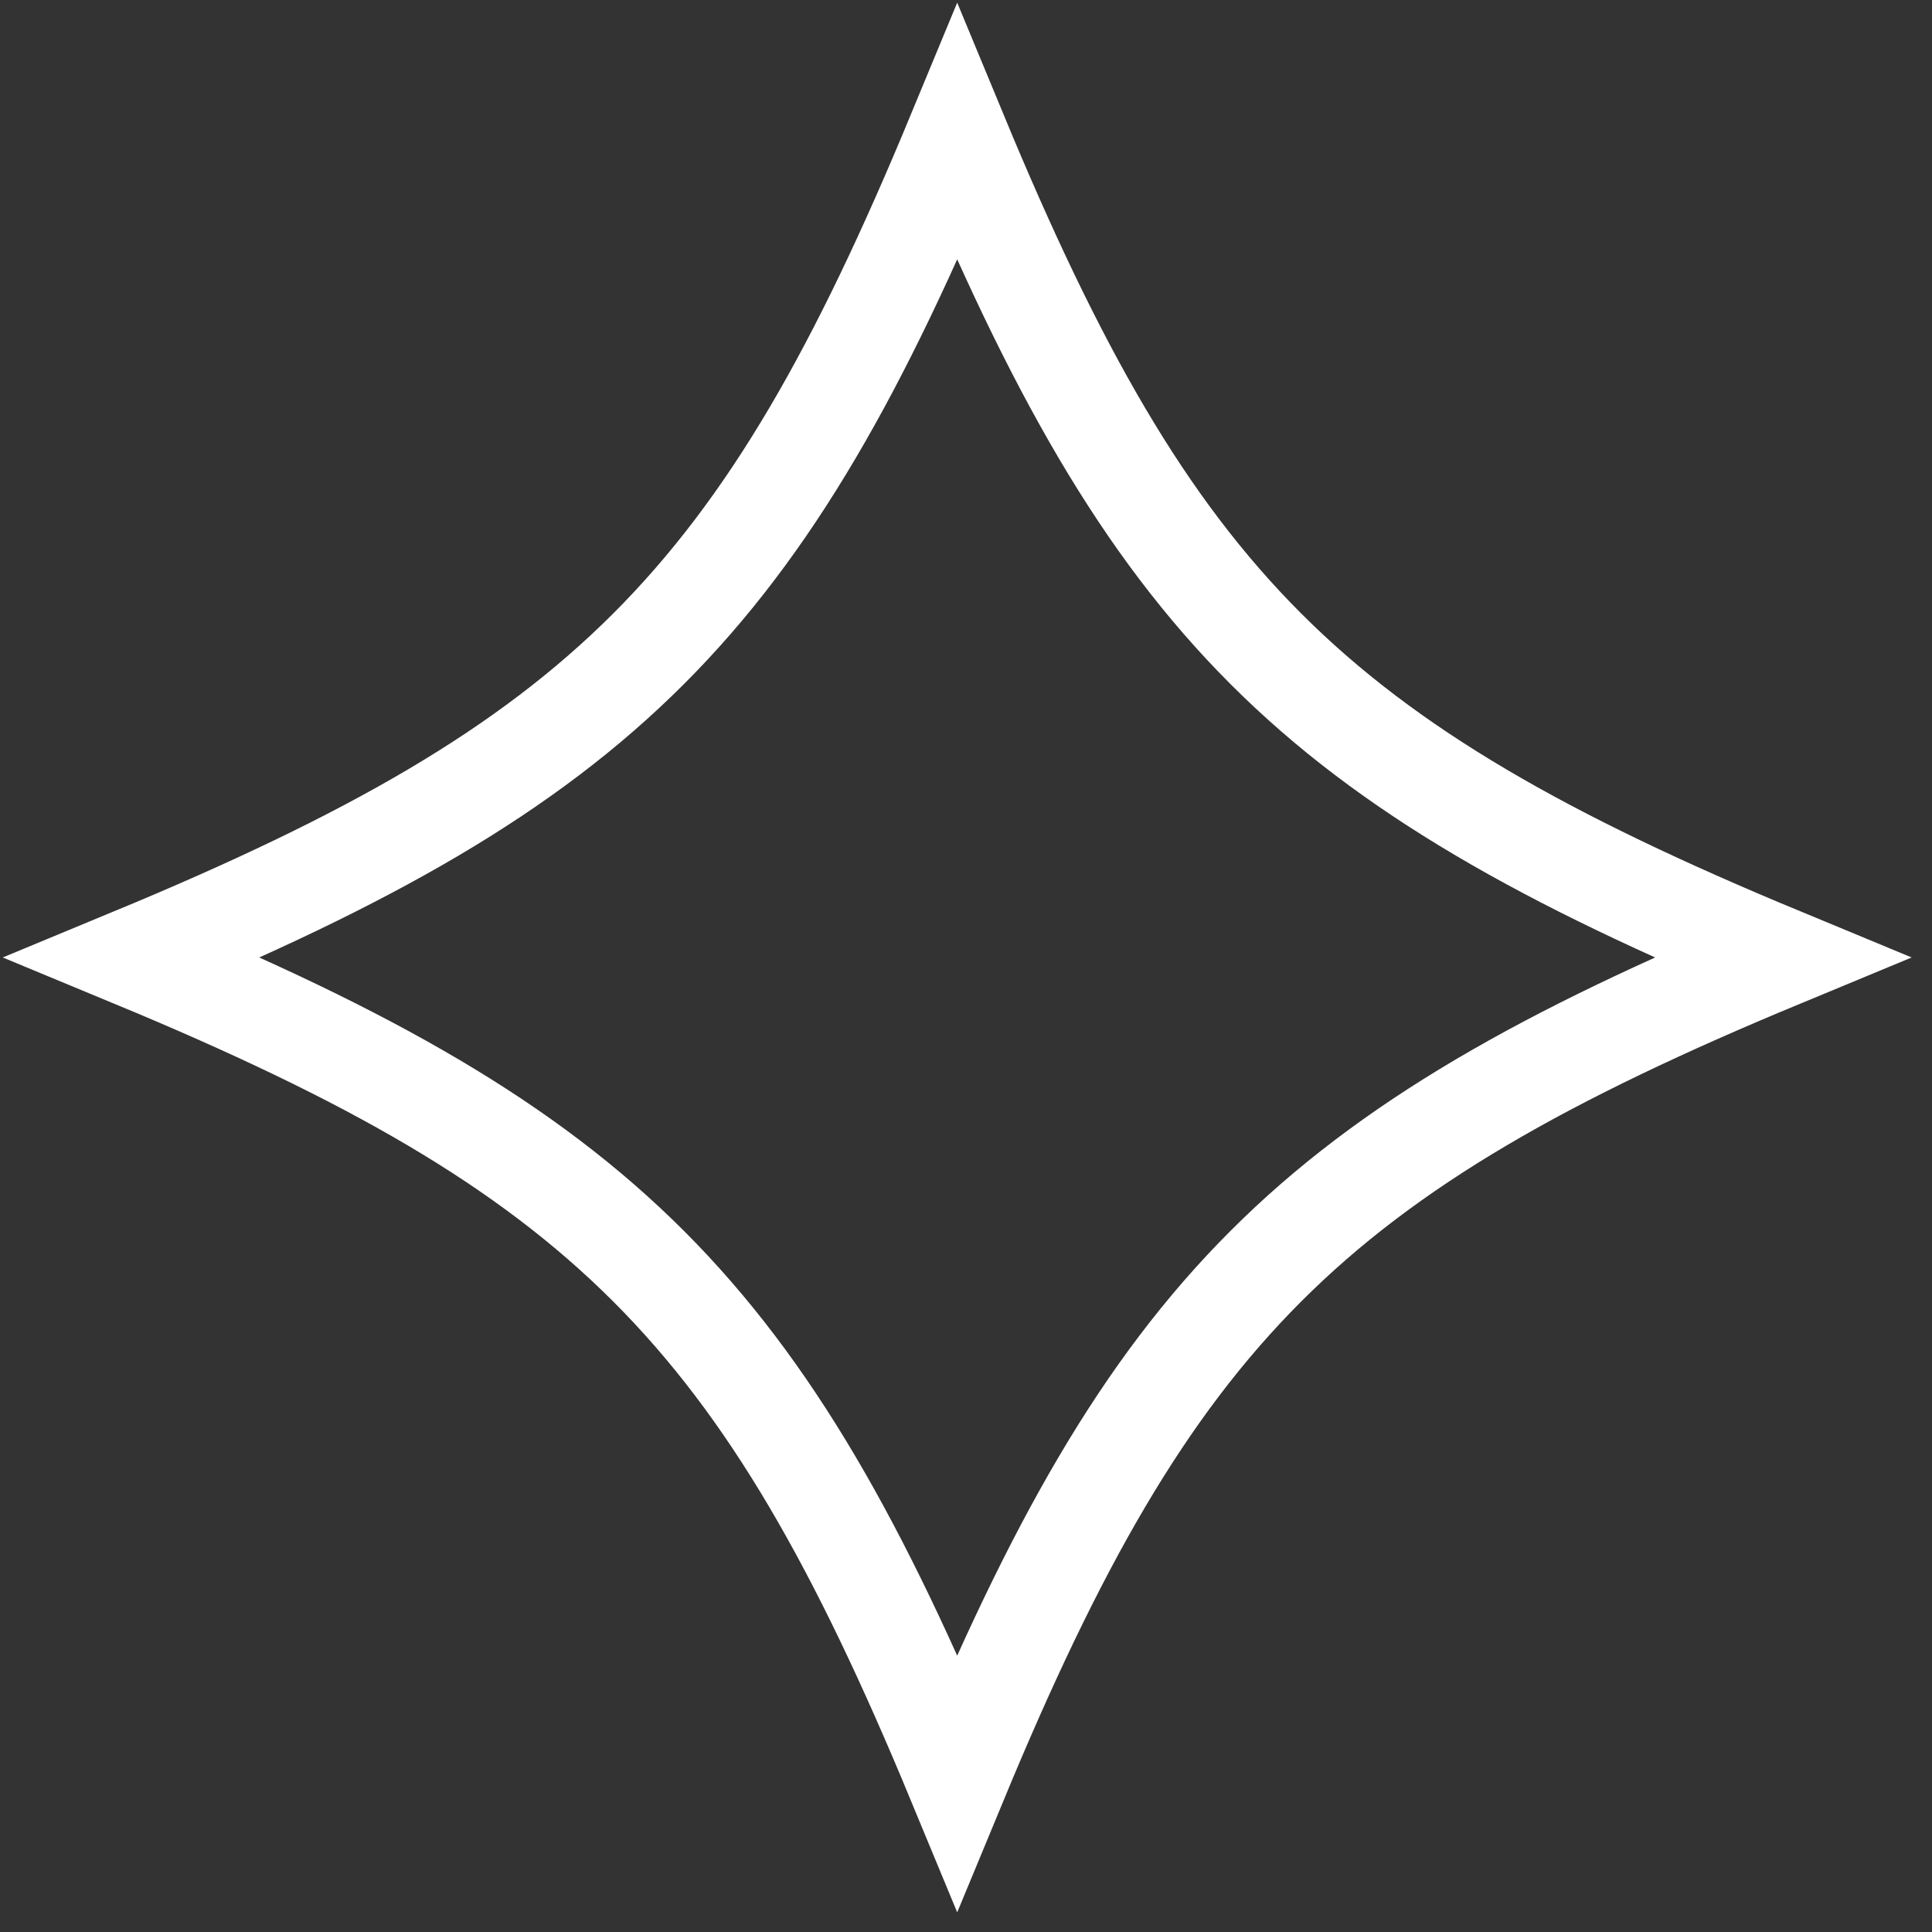 <?xml version="1.0" encoding="UTF-8"?> <svg xmlns="http://www.w3.org/2000/svg" width="29" height="29" viewBox="0 0 29 29" fill="none"><rect x="0" y="0" width="29" height="29" fill="#333333" stroke="none"/><path d="M26.736 14.372C19.671 17.301 17.295 19.677 14.368 26.745C11.441 19.677 9.065 17.301 2 14.372C9.065 11.444 11.441 9.067 14.368 2C17.295 9.067 19.671 11.444 26.736 14.372Z" stroke="white" stroke-width="1.5" stroke-miterlimit="10"></path></svg> 